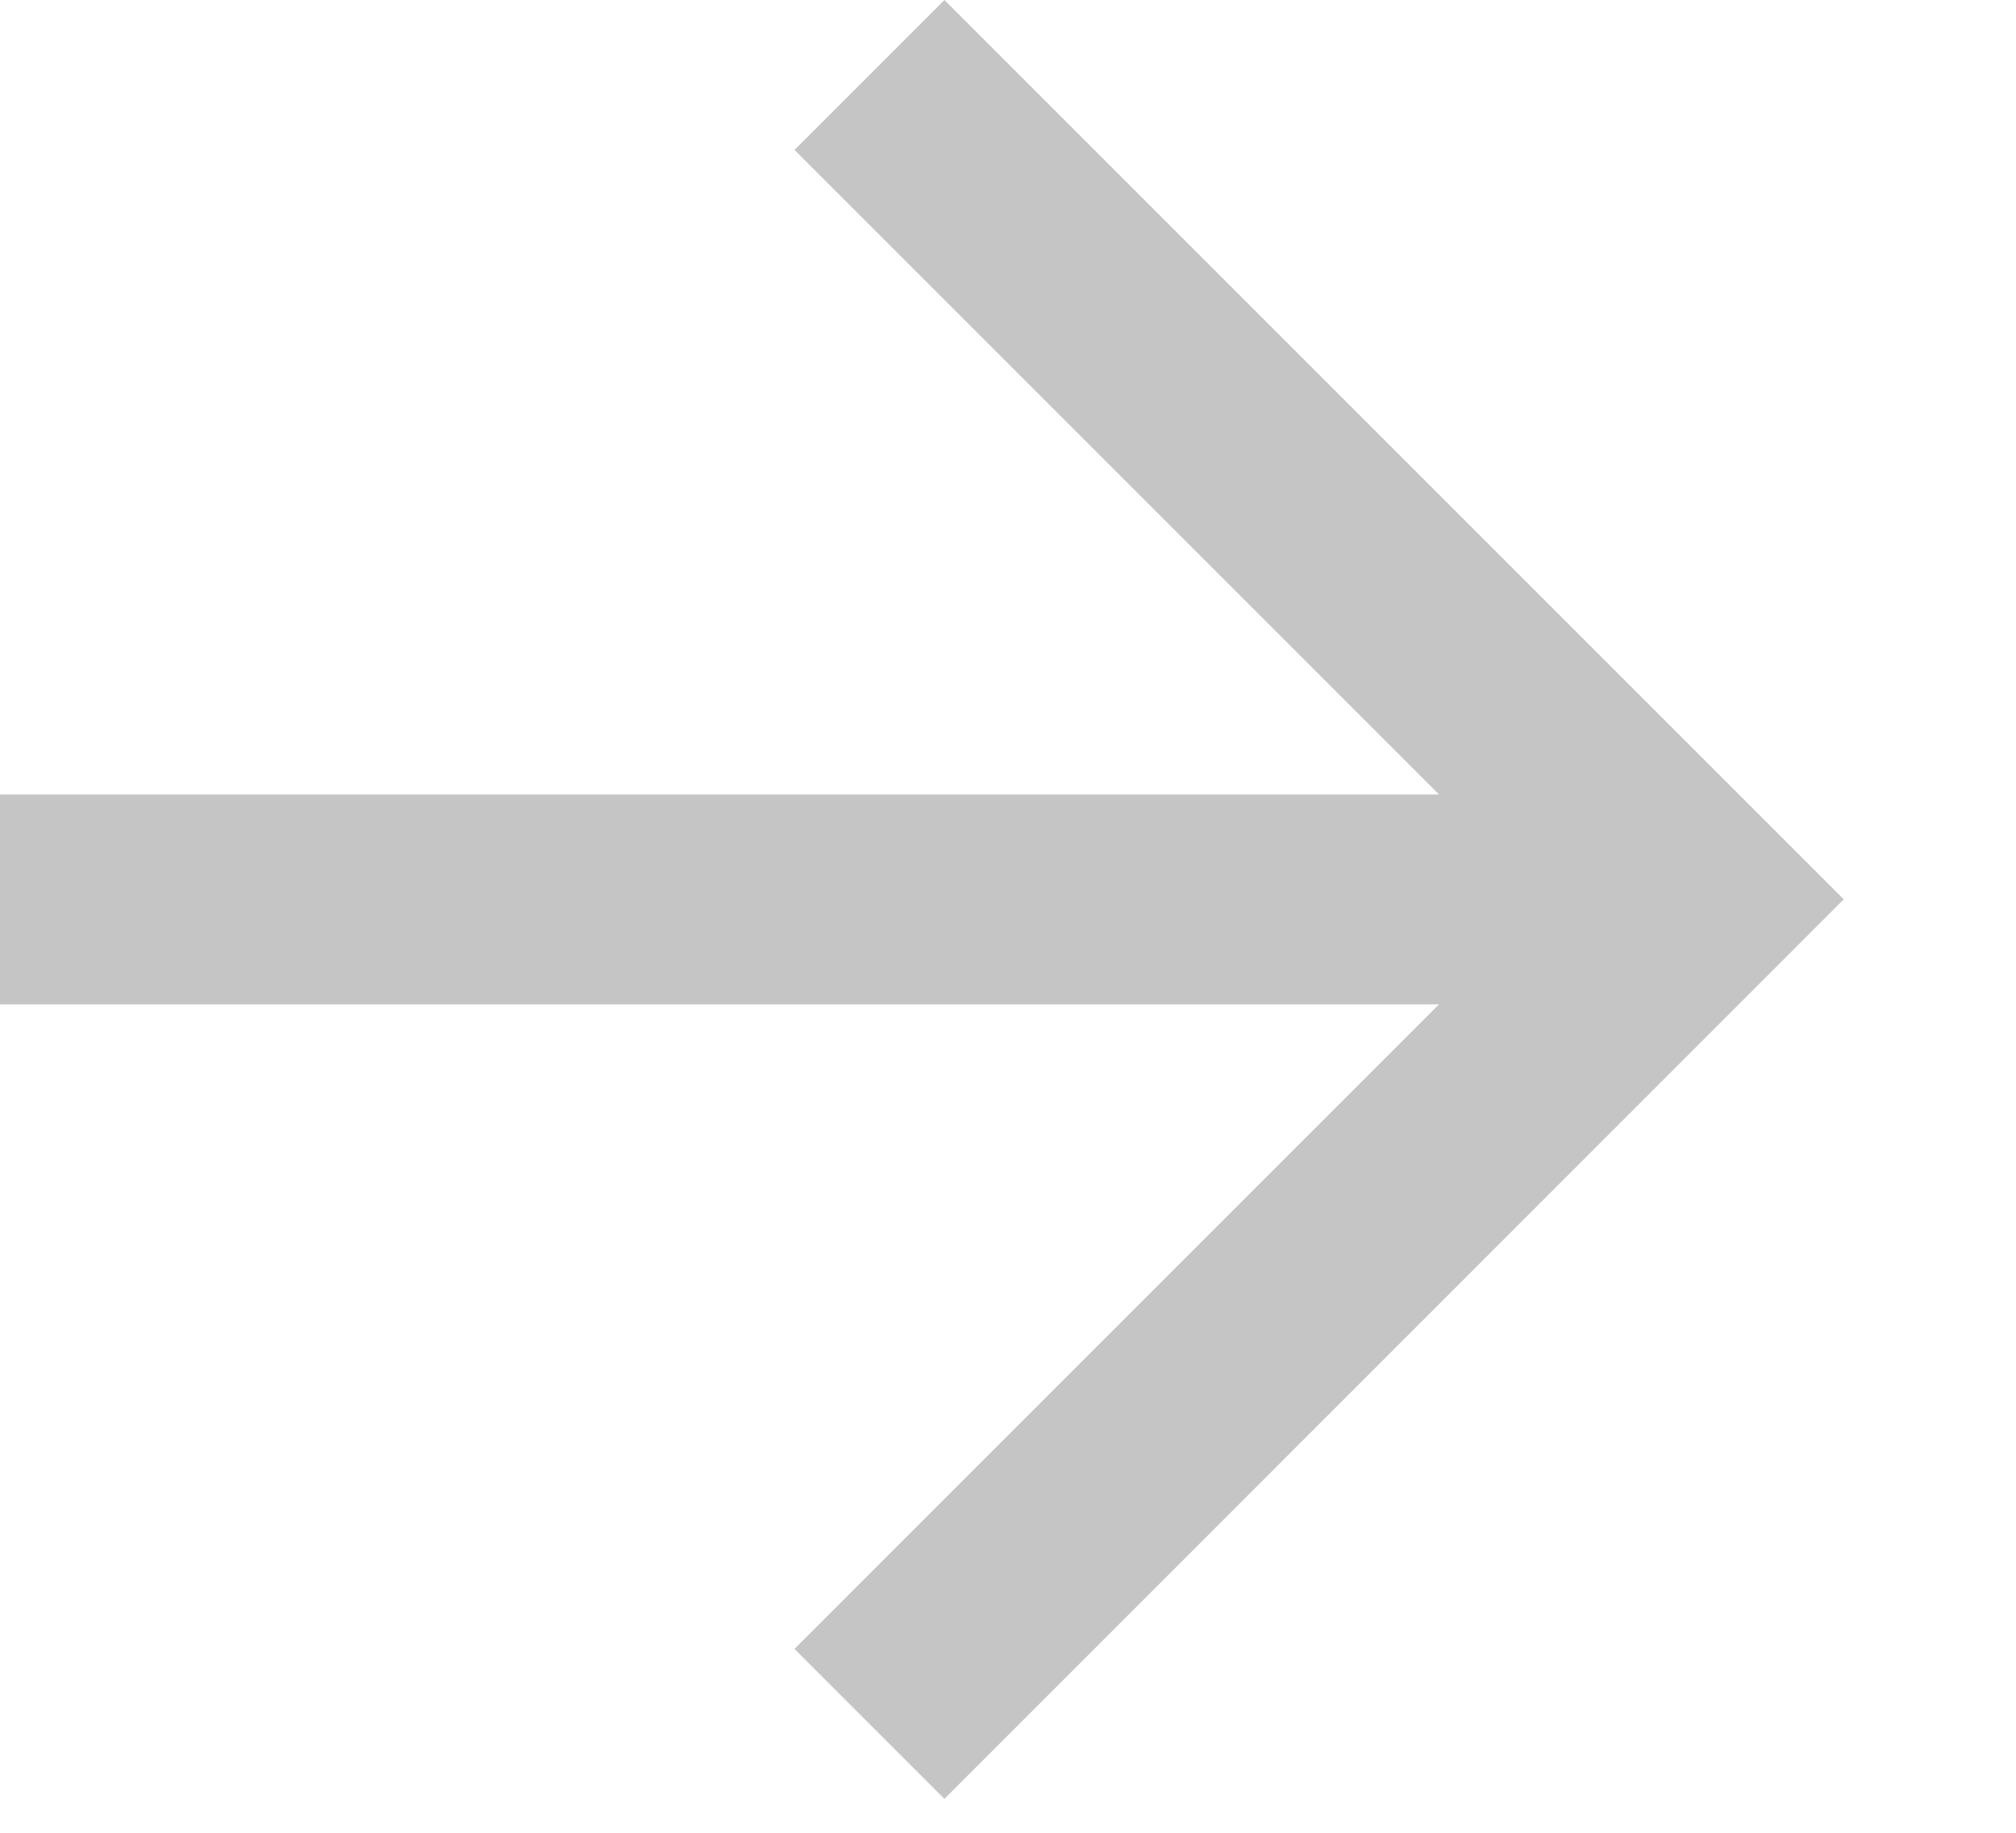 <svg width="11" height="10" viewBox="0 0 11 10" fill="none" xmlns="http://www.w3.org/2000/svg">
<path d="M0 5.48L1.88198e-05 4.335L7.852 4.335L4.335 0.818L5.153 0L10.06 4.907L5.153 9.815L4.335 8.997L7.852 5.48L0 5.48Z" fill="#C5C5C5"/>
</svg>
